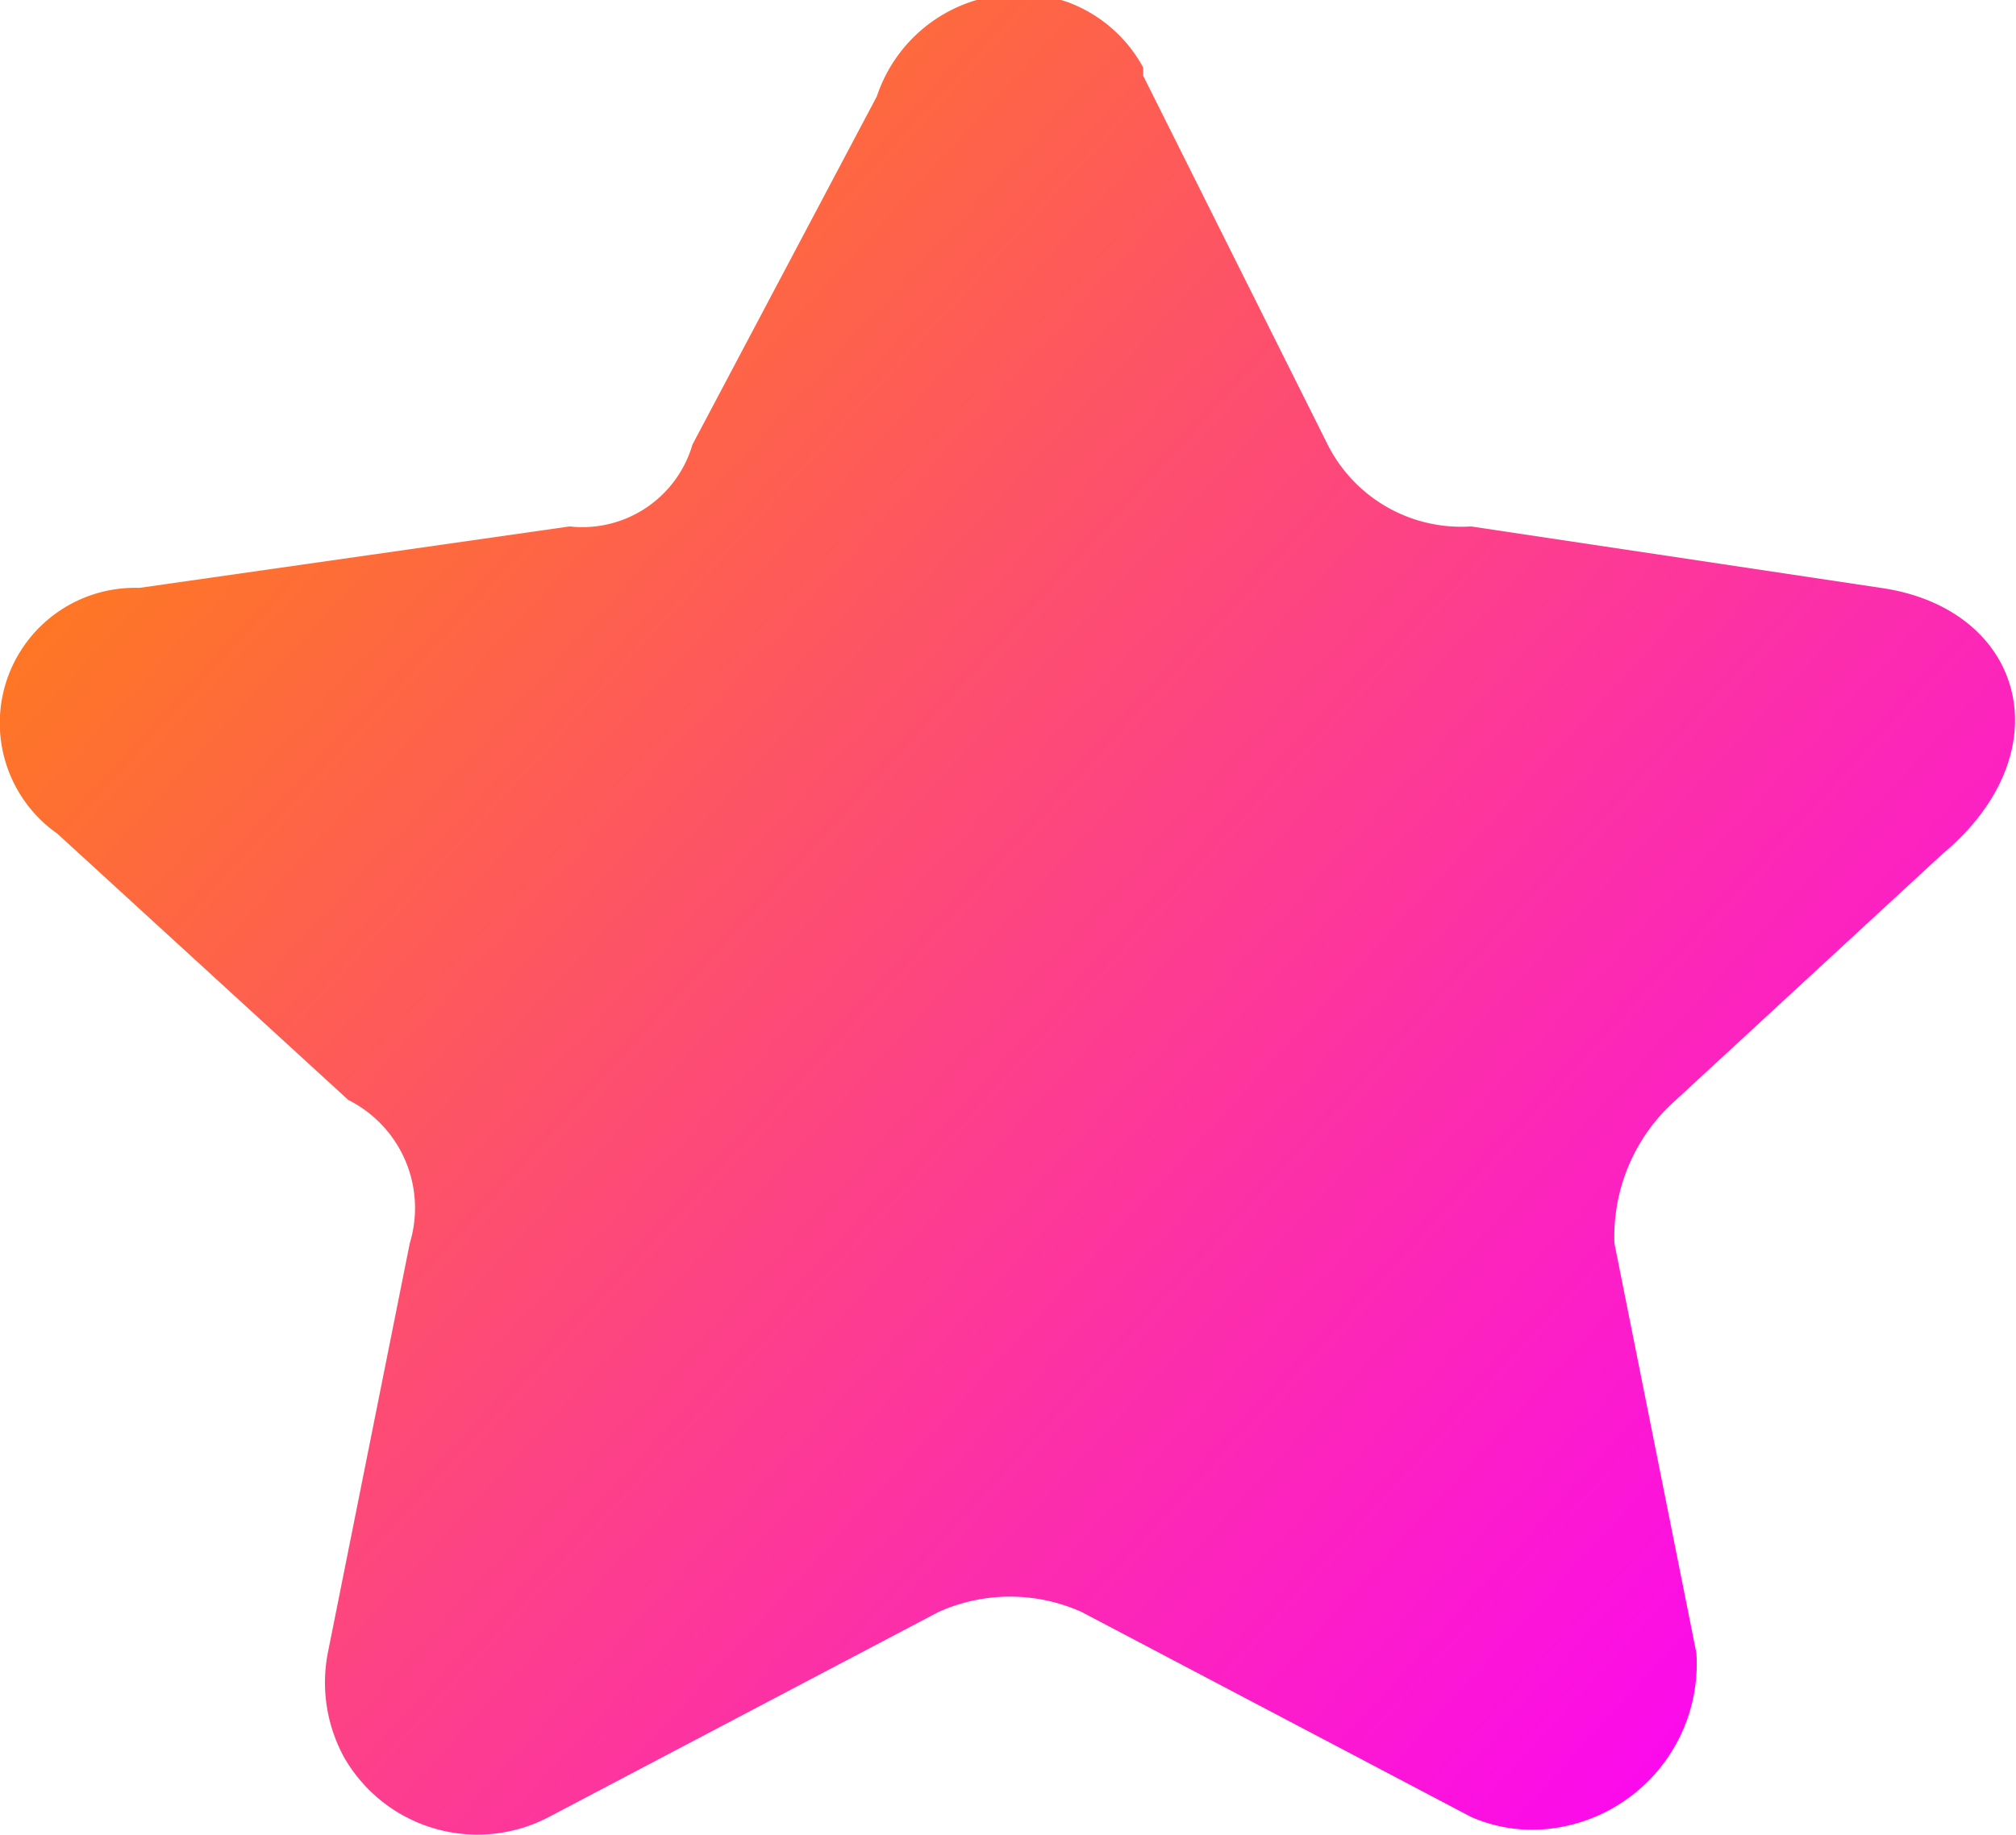 <svg id="d42fca2a-224e-4117-9539-b1b5974efadc" data-name="Layer 1" xmlns="http://www.w3.org/2000/svg" xmlns:xlink="http://www.w3.org/1999/xlink" width="9.84" height="8.96" viewBox="0 0 9.84 8.96"><defs><linearGradient id="pro-star-gradient" x1="-924.19" y1="219.68" x2="-923.19" y2="220.5" gradientTransform="translate(9241.32 -1975.89) scale(10 9)" gradientUnits="userSpaceOnUse"><stop offset="0" stop-color="#ff8a01"/><stop offset="1" stop-color="#fb00ff"/></linearGradient></defs><g id="83036595-e704-494f-ab39-4cac9f7867f6" data-name="Page-1"><g id="ce9c30b2-8935-4c85-8735-ed5bf97f4b2a" data-name="New-Thumbnail-Design"><path id="3e3d2df0-8da5-4c93-a5a0-e23310c81205" data-name="Fill-1" d="M5.58.36l.9,1.8a.73.73,0,0,0,.7.4l2,.3c.7.1.9.8.3,1.3l-1.3,1.2a.89.89,0,0,0-.3.7l.4,2a.81.81,0,0,1-.74.86.74.74,0,0,1-.36-.06l-1.9-1a.85.85,0,0,0-.7,0l-1.9,1a.75.75,0,0,1-1-.29.76.76,0,0,1-.08-.51l.4-2a.59.59,0,0,0-.3-.7L.28,4.06a.66.66,0,0,1,.4-1.2l2.1-.3a.56.56,0,0,0,.6-.4l.9-1.7A.73.73,0,0,1,5.21,0a.69.69,0,0,1,.37.32" transform="translate(0 0.01)" style="fill:url(#pro-star-gradient)"/></g></g></svg>